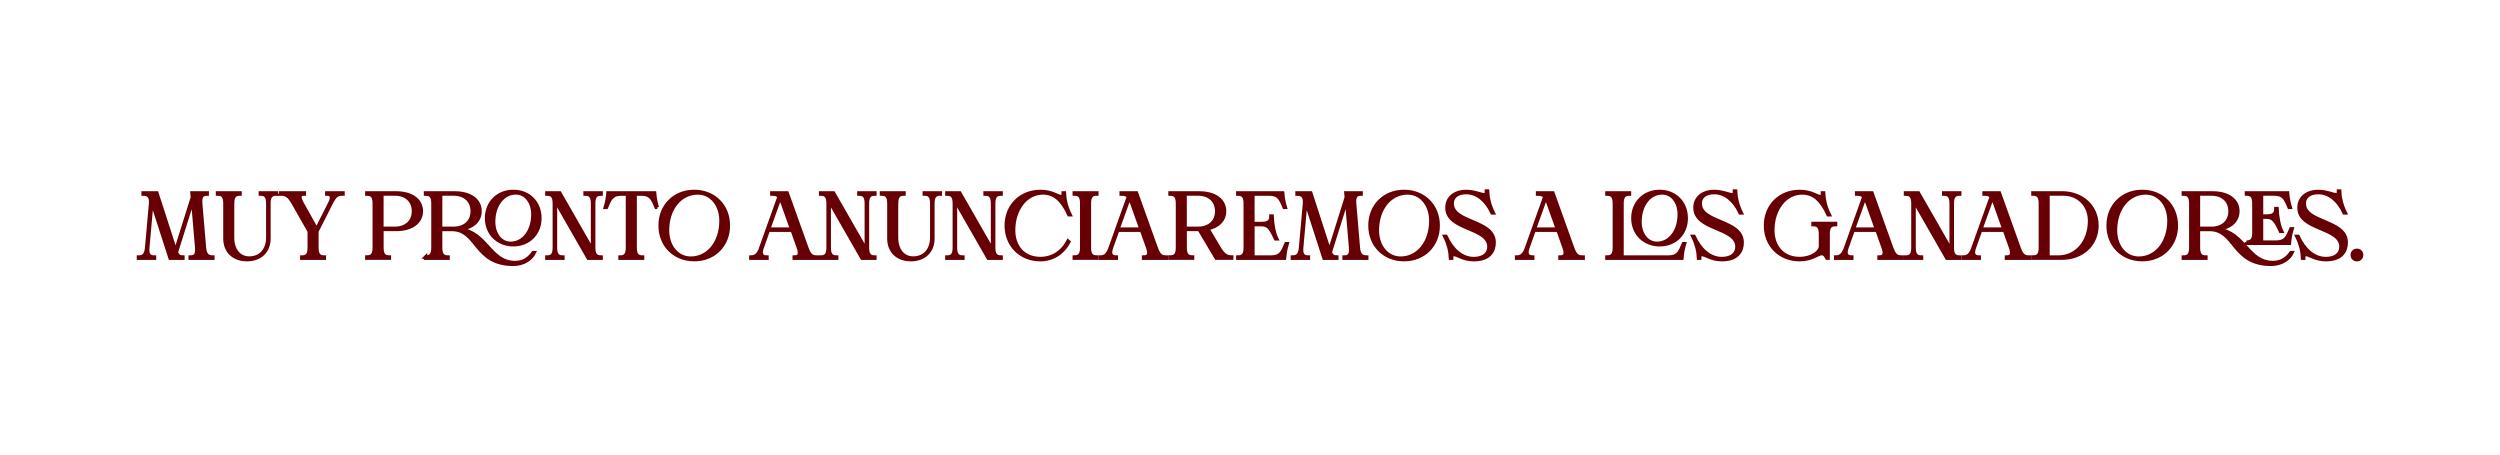 <?xml version="1.0" encoding="UTF-8"?>
<svg id="Capa_1" xmlns="http://www.w3.org/2000/svg" version="1.1" viewBox="0 0 728.63 132.72">
  <!-- Generator: Adobe Illustrator 29.5.1, SVG Export Plug-In . SVG Version: 2.1.0 Build 141)  -->
  <defs>
    <style>
      .st0 {
        fill: #660005;
        stroke: #660005;
        stroke-miterlimit: 10;
      }
    </style>
  </defs>
  <path class="st0" d="M51.18,73.1l4.89-15.57-.11-1.3h4.43v.33c-1.52,0-2.06.71-1.9,2.77l1.09,12.82c.16,2.06.92,2.77,2.45,2.77v.33h-6.6v-.33c1.52,0,2.06-.71,1.9-2.77l-1.17-13.75-4.78,15.19c.49,1.03,1.01,1.33,1.93,1.33v.33h-3.72l-5.16-15.97-.16-.52-1.2,13.39c-.19,2.06.43,2.77,1.96,2.77v.33h-4.67v-.33c1.52,0,2.2-.71,2.39-2.77l1.14-12.82c.19-2.06-.65-2.77-2.17-2.77v-.33h3.99l5.16,15.97c.11.33.22.62.33.9Z"/>
  <path class="st0" d="M67.78,59.32v9.89c0,3.64,1.9,6,4.86,6,3.29,0,5.41-2.36,5.41-6v-9.89c0-2.06-.65-2.77-2.17-2.77v-.33h4.67v.33c-1.52,0-2.17.71-2.17,2.77v10.21c0,3.72-2.53,6.14-6.41,6.14s-6.41-2.42-6.41-6.14v-10.21c0-2.06-.65-2.77-2.17-2.77v-.33h6.57v.33c-1.52,0-2.17.71-2.17,2.77Z"/>
  <path class="st0" d="M81.77,56.55v-.33h6.93v.33c-1.52,0-1.66.9-.63,2.74l4.21,7.53,3.8-7.53c.92-1.82.68-2.74-.84-2.74v-.33h4.73v.33c-1.52,0-2.23.22-3.48,2.72l-4.13,8.15v4.73c0,2.06.65,2.77,2.17,2.77v.33h-6.57v-.33c1.52,0,2.17-.71,2.17-2.77v-4.73l-4.62-8.12c-1.41-2.47-2.23-2.74-3.75-2.74Z"/>
  <path class="st0" d="M109.08,72.15v-12.82c0-2.06-.65-2.77-2.17-2.77v-.33h8.53c4.51,0,7.36,2.09,7.36,5.32s-2.85,5.32-7.36,5.32h-4.13v5.27c0,2.06.65,2.77,2.17,2.77v.33h-6.57v-.33c1.52,0,2.17-.71,2.17-2.77ZM115.05,66.55c3.37,0,5.46-2.01,5.46-5s-2.09-5-5.46-5h-3.75v10h3.75Z"/>
  <path class="st0" d="M124.02,74.92c1.52,0,2.17-.71,2.17-2.77v-12.82c0-2.06-.65-2.77-2.17-2.77v-.33h8.53c4.51,0,7.36,2.09,7.36,5.32,0,2.88-2.25,4.84-5.9,5.24,7.96.95,8.69,9.73,16.14,9.73,2.66,0,4.18-1.39,5.24-2.88h.33c-.84,1.77-3.04,3.4-6.14,3.4-11.36,0-10.27-10.16-17.93-10.16h-3.23v5.27c0,2.06.65,2.77,2.17,2.77v.33h-6.57v-.33ZM132.17,66.55c3.37,0,5.46-2.01,5.46-5s-2.09-5-5.46-5h-3.75v10h3.75ZM157.35,63.59c0,4.48-3.26,7.74-7.74,7.74s-7.8-3.26-7.8-7.74,3.26-7.8,7.8-7.8,7.74,3.26,7.74,7.8ZM148.82,70.92c3.75,0,6.49-3.56,6.49-8.45,0-3.61-2.09-6.25-4.97-6.25-3.75,0-6.47,3.56-6.47,8.42,0,3.61,2.06,6.28,4.94,6.28Z"/>
  <path class="st0" d="M172.7,72.91v-13.58c0-2.06-.65-2.77-2.17-2.77v-.33h4.67v.33c-1.52,0-2.17.71-2.17,2.77v12.82c0,2.06.65,2.77,2.17,2.77v.33h-3.75l-9.56-16.68v13.58c0,2.06.65,2.77,2.17,2.77v.33h-4.67v-.33c1.52,0,2.17-.71,2.17-2.77v-12.82c0-2.06-.65-2.77-2.17-2.77v-.33h3.75l9.56,16.68Z"/>
  <path class="st0" d="M191.58,60.44h-.33c-1.09-2.61-1.63-3.88-4.4-3.88h-1.74v15.59c0,2.06.65,2.77,2.17,2.77v.33h-6.57v-.33c1.52,0,2.17-.71,2.17-2.77v-15.59h-1.74c-2.77,0-3.31,1.28-4.4,3.88h-.33c.49-1.66.63-2.5.79-4.21h13.58c.16,1.71.3,2.55.79,4.21Z"/>
  <path class="st0" d="M212.28,65.73c0,5.76-4.18,9.94-9.94,9.94s-9.94-4.18-9.94-9.94,4.18-9.94,9.94-9.94,9.94,4.18,9.94,9.94ZM201.34,75.24c5.08,0,8.8-4.59,8.8-10.89,0-4.7-2.85-8.12-6.79-8.12-5.08,0-8.8,4.59-8.8,10.89,0,4.7,2.85,8.12,6.79,8.12Z"/>
  <path class="st0" d="M221.77,72.15l5.3-14.83c-.54-.65-1.2-.76-2.12-.76v-.33h4.46l5.71,15.95c.87,2.45,1.6,2.74,3.12,2.74v.33h-6.76v-.33c1.52,0,1.9-.84,1.2-2.8l-1.79-5.03h-6.95l-1.79,5.03c-.71,1.96-.14,2.8,1.39,2.8v.33h-4.7v-.33c1.49,0,2.25-.82,2.96-2.77ZM230.73,66.77l-2.66-7.47c-.27-.73-.52-1.28-.76-1.68l-3.29,9.15h6.71Z"/>
  <path class="st0" d="M252.49,72.91v-13.58c0-2.06-.65-2.77-2.17-2.77v-.33h4.67v.33c-1.52,0-2.17.71-2.17,2.77v12.82c0,2.06.65,2.77,2.17,2.77v.33h-3.75l-9.56-16.68v13.58c0,2.06.65,2.77,2.17,2.77v.33h-4.67v-.33c1.52,0,2.17-.71,2.17-2.77v-12.82c0-2.06-.65-2.77-2.17-2.77v-.33h3.75l9.56,16.68Z"/>
  <path class="st0" d="M261.29,59.32v9.89c0,3.64,1.9,6,4.86,6,3.29,0,5.41-2.36,5.41-6v-9.89c0-2.06-.65-2.77-2.17-2.77v-.33h4.67v.33c-1.52,0-2.17.71-2.17,2.77v10.21c0,3.72-2.53,6.14-6.41,6.14s-6.41-2.42-6.41-6.14v-10.21c0-2.06-.65-2.77-2.17-2.77v-.33h6.57v.33c-1.52,0-2.17.71-2.17,2.77Z"/>
  <path class="st0" d="M289.28,72.91v-13.58c0-2.06-.65-2.77-2.17-2.77v-.33h4.67v.33c-1.52,0-2.17.71-2.17,2.77v12.82c0,2.06.65,2.77,2.17,2.77v.33h-3.75l-9.56-16.68v13.58c0,2.06.65,2.77,2.17,2.77v.33h-4.67v-.33c1.52,0,2.17-.71,2.17-2.77v-12.82c0-2.06-.65-2.77-2.17-2.77v-.33h3.75l9.56,16.68Z"/>
  <path class="st0" d="M303.95,56.23c-4.81,0-8.53,4.59-8.53,10.89,0,4.7,2.85,8.23,7.8,8.23,3.61,0,6.47-1.98,8.07-5.08l.24.22c-1.66,3.15-4.65,5.19-8.31,5.19-5.76,0-9.94-4.18-9.94-9.94s4.18-9.94,9.94-9.94c3.53,0,4.97,1.49,6,1.49.71,0,.65-.65.65-1.06h.33c.08,2.04.6,4.16,1.68,6.36h-.35c-1.93-4.21-4.16-6.36-7.58-6.36Z"/>
  <path class="st0" d="M317.5,59.32v12.82c0,2.06.65,2.77,2.17,2.77v.33h-6.57v-.33c1.52,0,2.17-.71,2.17-2.77v-12.82c0-2.06-.65-2.77-2.17-2.77v-.33h6.57v.33c-1.52,0-2.17.71-2.17,2.77Z"/>
  <path class="st0" d="M323.59,72.15l5.3-14.83c-.54-.65-1.2-.76-2.12-.76v-.33h4.46l5.71,15.95c.87,2.45,1.6,2.74,3.12,2.74v.33h-6.76v-.33c1.52,0,1.9-.84,1.2-2.8l-1.79-5.03h-6.95l-1.79,5.03c-.71,1.96-.14,2.8,1.39,2.8v.33h-4.7v-.33c1.49,0,2.25-.82,2.96-2.77ZM332.55,66.77l-2.66-7.47c-.27-.73-.52-1.28-.76-1.68l-3.29,9.15h6.71Z"/>
  <path class="st0" d="M343.18,72.15v-12.82c0-2.06-.65-2.77-2.17-2.77v-.33h8.53c4.51,0,7.36,2.09,7.36,5.32,0,2.61-1.85,4.46-4.92,5.08l3.34,5.62c1.22,2.04,2.17,2.66,3.67,2.66v.33h-4.51l-4.97-8.37h-4.1v5.27c0,2.06.65,2.77,2.17,2.77v.33h-6.57v-.33c1.52,0,2.17-.71,2.17-2.77ZM349.15,66.55c3.37,0,5.46-2.01,5.46-5s-2.09-5-5.46-5h-3.75v10h3.75Z"/>
  <path class="st0" d="M374.61,60.44h-.33c-1.09-2.61-1.63-3.88-4.4-3.88h-4.73v8.58h2.5c2.06,0,2.77-.65,2.77-2.17h.33c.08,2.28.54,4.97,1.36,6.63h-.35c-1.66-3.67-2.39-4.13-4.35-4.13h-2.25v9.45h5.27c2.77,0,3.31-1.28,4.4-3.88h.33c-.49,1.66-.62,2.5-.79,4.21h-13.61v-.33c1.52,0,2.17-.71,2.17-2.77v-12.82c0-2.06-.65-2.77-2.17-2.77v-.33h13.07c.16,1.71.3,2.55.79,4.21Z"/>
  <path class="st0" d="M387.49,73.1l4.89-15.57-.11-1.3h4.43v.33c-1.52,0-2.06.71-1.9,2.77l1.09,12.82c.16,2.06.92,2.77,2.45,2.77v.33h-6.6v-.33c1.52,0,2.06-.71,1.9-2.77l-1.17-13.75-4.78,15.19c.49,1.03,1.01,1.33,1.93,1.33v.33h-3.72l-5.16-15.97-.16-.52-1.2,13.39c-.19,2.06.43,2.77,1.96,2.77v.33h-4.67v-.33c1.52,0,2.2-.71,2.39-2.77l1.14-12.82c.19-2.06-.65-2.77-2.17-2.77v-.33h3.99l5.16,15.97c.11.33.22.62.33.9Z"/>
  <path class="st0" d="M419.16,65.73c0,5.76-4.18,9.94-9.94,9.94s-9.94-4.18-9.94-9.94,4.18-9.94,9.94-9.94,9.94,4.18,9.94,9.94ZM408.22,75.24c5.08,0,8.8-4.59,8.8-10.89,0-4.7-2.85-8.12-6.79-8.12-5.08,0-8.8,4.59-8.8,10.89,0,4.7,2.85,8.12,6.79,8.12Z"/>
  <path class="st0" d="M427.37,56.12c-2.66,0-4.13,1.3-4.13,3.15,0,5.87,12.23,4.78,12.23,11.41,0,2.42-1.3,5-5.92,5-3.07,0-4.78-1.49-5.81-1.49-.71,0-.65.65-.65,1.06h-.33c-.08-2.04-.6-4.16-1.68-6.36h.35c1.77,3.86,4.59,6.47,8.12,6.47,2.83,0,4.4-1.41,4.4-3.42,0-5.87-12.23-4.78-12.23-11.41,0-2.88,2.23-4.73,5.65-4.73,2.45,0,4.16.95,5.19.95.71,0,.65-.65.65-1.06h.33c.08,2.04.6,4.16,1.68,6.36h-.35c-1.77-3.86-4.56-5.92-7.5-5.92Z"/>
  <path class="st0" d="M444.95,72.15l5.3-14.83c-.54-.65-1.2-.76-2.12-.76v-.33h4.46l5.71,15.95c.87,2.45,1.6,2.74,3.12,2.74v.33h-6.76v-.33c1.52,0,1.9-.84,1.2-2.8l-1.79-5.03h-6.95l-1.79,5.03c-.71,1.96-.14,2.8,1.39,2.8v.33h-4.7v-.33c1.49,0,2.25-.82,2.96-2.77ZM453.91,66.77l-2.66-7.47c-.27-.73-.52-1.28-.76-1.68l-3.29,9.15h6.71Z"/>
  <path class="st0" d="M470.51,72.15v-12.82c0-2.06-.65-2.77-2.17-2.77v-.33h6.57v.33c-1.52,0-2.17.71-2.17,2.77v15.59h13.5c2.77,0,3.31-1.28,4.4-3.88h.33c-.49,1.66-.62,2.5-.79,4.21h-21.84v-.33c1.52,0,2.17-.71,2.17-2.77ZM483.71,55.79c4.48,0,7.74,3.26,7.74,7.8s-3.26,7.74-7.74,7.74-7.8-3.26-7.8-7.74,3.26-7.8,7.8-7.8ZM482.93,70.92c3.75,0,6.49-3.56,6.49-8.45,0-3.61-2.09-6.25-4.97-6.25-3.75,0-6.47,3.56-6.47,8.42,0,3.61,2.06,6.28,4.94,6.28Z"/>
  <path class="st0" d="M499.66,56.12c-2.66,0-4.13,1.3-4.13,3.15,0,5.87,12.23,4.78,12.23,11.41,0,2.42-1.3,5-5.92,5-3.07,0-4.78-1.49-5.81-1.49-.71,0-.65.65-.65,1.06h-.33c-.08-2.04-.6-4.16-1.68-6.36h.35c1.77,3.86,4.59,6.47,8.12,6.47,2.83,0,4.4-1.41,4.4-3.42,0-5.87-12.23-4.78-12.23-11.41,0-2.88,2.23-4.73,5.65-4.73,2.45,0,4.16.95,5.19.95.71,0,.65-.65.65-1.06h.33c.08,2.04.6,4.16,1.68,6.36h-.35c-1.77-3.86-4.56-5.92-7.5-5.92Z"/>
  <path class="st0" d="M525.22,56.23c-4.81,0-8.53,4.59-8.53,10.89,0,4.7,2.85,8.23,7.8,8.23,3.61,0,6.09-1.96,6.09-3.59v-3.53c0-2.06-.65-2.77-2.17-2.77v-.33h6.57v.33c-1.52,0-2.17.71-2.17,2.77v7.01h-.33c-.54-.98-.9-1.33-1.49-1.33-1.22,0-2.83,1.77-6.49,1.77-5.76,0-9.94-4.18-9.94-9.94s4.18-9.94,9.94-9.94c3.53,0,4.97,1.49,6,1.49.71,0,.65-.65.65-1.06h.33c.08,2.04.6,4.16,1.68,6.36h-.35c-1.93-4.21-4.16-6.36-7.58-6.36Z"/>
  <path class="st0" d="M537.94,72.15l5.3-14.83c-.54-.65-1.2-.76-2.12-.76v-.33h4.46l5.71,15.95c.87,2.45,1.6,2.74,3.12,2.74v.33h-6.76v-.33c1.52,0,1.9-.84,1.2-2.8l-1.79-5.03h-6.95l-1.79,5.03c-.71,1.96-.14,2.8,1.39,2.8v.33h-4.7v-.33c1.49,0,2.25-.82,2.96-2.77ZM546.9,66.77l-2.66-7.47c-.27-.73-.52-1.28-.76-1.68l-3.29,9.15h6.71Z"/>
  <path class="st0" d="M568.67,72.91v-13.58c0-2.06-.65-2.77-2.17-2.77v-.33h4.67v.33c-1.52,0-2.17.71-2.17,2.77v12.82c0,2.06.65,2.77,2.17,2.77v.33h-3.75l-9.56-16.68v13.58c0,2.06.65,2.77,2.17,2.77v.33h-4.67v-.33c1.52,0,2.17-.71,2.17-2.77v-12.82c0-2.06-.65-2.77-2.17-2.77v-.33h3.75l9.56,16.68Z"/>
  <path class="st0" d="M575.08,72.15l5.3-14.83c-.54-.65-1.2-.76-2.12-.76v-.33h4.46l5.71,15.95c.87,2.45,1.6,2.74,3.12,2.74v.33h-6.76v-.33c1.52,0,1.9-.84,1.2-2.8l-1.79-5.03h-6.95l-1.79,5.03c-.71,1.96-.14,2.8,1.39,2.8v.33h-4.7v-.33c1.49,0,2.25-.82,2.96-2.77ZM584.04,66.77l-2.66-7.47c-.27-.73-.52-1.28-.76-1.68l-3.29,9.15h6.71Z"/>
  <path class="st0" d="M611.16,65.73c0,5.51-4.29,9.51-10.21,9.51h-8.45v-.33c1.52,0,2.17-.71,2.17-2.77v-12.82c0-2.06-.65-2.77-2.17-2.77v-.33h8.45c5.92,0,10.21,3.99,10.21,9.51ZM599.94,74.92c5.24,0,9.07-4.46,9.07-10.57,0-4.51-3.21-7.8-7.61-7.8h-4.51v18.36h3.04Z"/>
  <path class="st0" d="M634.3,65.73c0,5.76-4.18,9.94-9.94,9.94s-9.94-4.18-9.94-9.94,4.18-9.94,9.94-9.94,9.94,4.18,9.94,9.94ZM623.35,75.24c5.08,0,8.8-4.59,8.8-10.89,0-4.7-2.85-8.12-6.79-8.12-5.08,0-8.8,4.59-8.8,10.89,0,4.7,2.85,8.12,6.79,8.12Z"/>
  <path class="st0" d="M638.51,72.15v-12.82c0-2.06-.65-2.77-2.17-2.77v-.33h8.53c4.51,0,7.36,2.09,7.36,5.32,0,2.88-2.25,4.84-5.9,5.24,7.96.95,8.69,9.73,16.14,9.73,2.66,0,4.18-1.39,5.24-2.88h.33c-.84,1.77-3.04,3.4-6.14,3.4-11.36,0-10.27-10.16-17.93-10.16h-3.23v5.27c0,2.06.65,2.77,2.17,2.77v.33h-6.57v-.33c1.52,0,2.17-.71,2.17-2.77ZM644.49,66.55c3.37,0,5.46-2.01,5.46-5s-2.09-5-5.46-5h-3.75v10h3.75ZM654.73,70.57c1.52,0,2.17-.71,2.17-2.77v-8.48c0-2.06-.65-2.77-2.17-2.77v-.33h11.98c.16,1.71.3,2.55.79,4.21h-.33c-1.09-2.61-1.63-3.88-4.4-3.88h-3.64v6.41h1.41c2.06,0,2.77-.65,2.77-2.17h.33c.08,2.28.54,4.97,1.36,6.63h-.35c-1.66-3.67-2.39-4.13-4.35-4.13h-1.17v7.28h4.18c2.77,0,3.31-1.28,4.4-3.88h.33c-.49,1.66-.63,2.5-.79,4.21h-12.52v-.33Z"/>
  <path class="st0" d="M675.71,56.12c-2.66,0-4.13,1.3-4.13,3.15,0,5.87,12.23,4.78,12.23,11.41,0,2.42-1.3,5-5.92,5-3.07,0-4.78-1.49-5.81-1.49-.71,0-.65.65-.65,1.06h-.33c-.08-2.04-.6-4.16-1.68-6.36h.35c1.77,3.86,4.59,6.47,8.12,6.47,2.83,0,4.4-1.41,4.4-3.42,0-5.87-12.23-4.78-12.23-11.41,0-2.88,2.23-4.73,5.65-4.73,2.45,0,4.16.95,5.19.95.71,0,.65-.65.65-1.06h.33c.08,2.04.6,4.16,1.68,6.36h-.35c-1.77-3.86-4.56-5.92-7.5-5.92Z"/>
  <path class="st0" d="M685.57,74.32c0-.79.57-1.36,1.36-1.36s1.36.57,1.36,1.36-.57,1.36-1.36,1.36-1.36-.57-1.36-1.36Z"/>
</svg>
